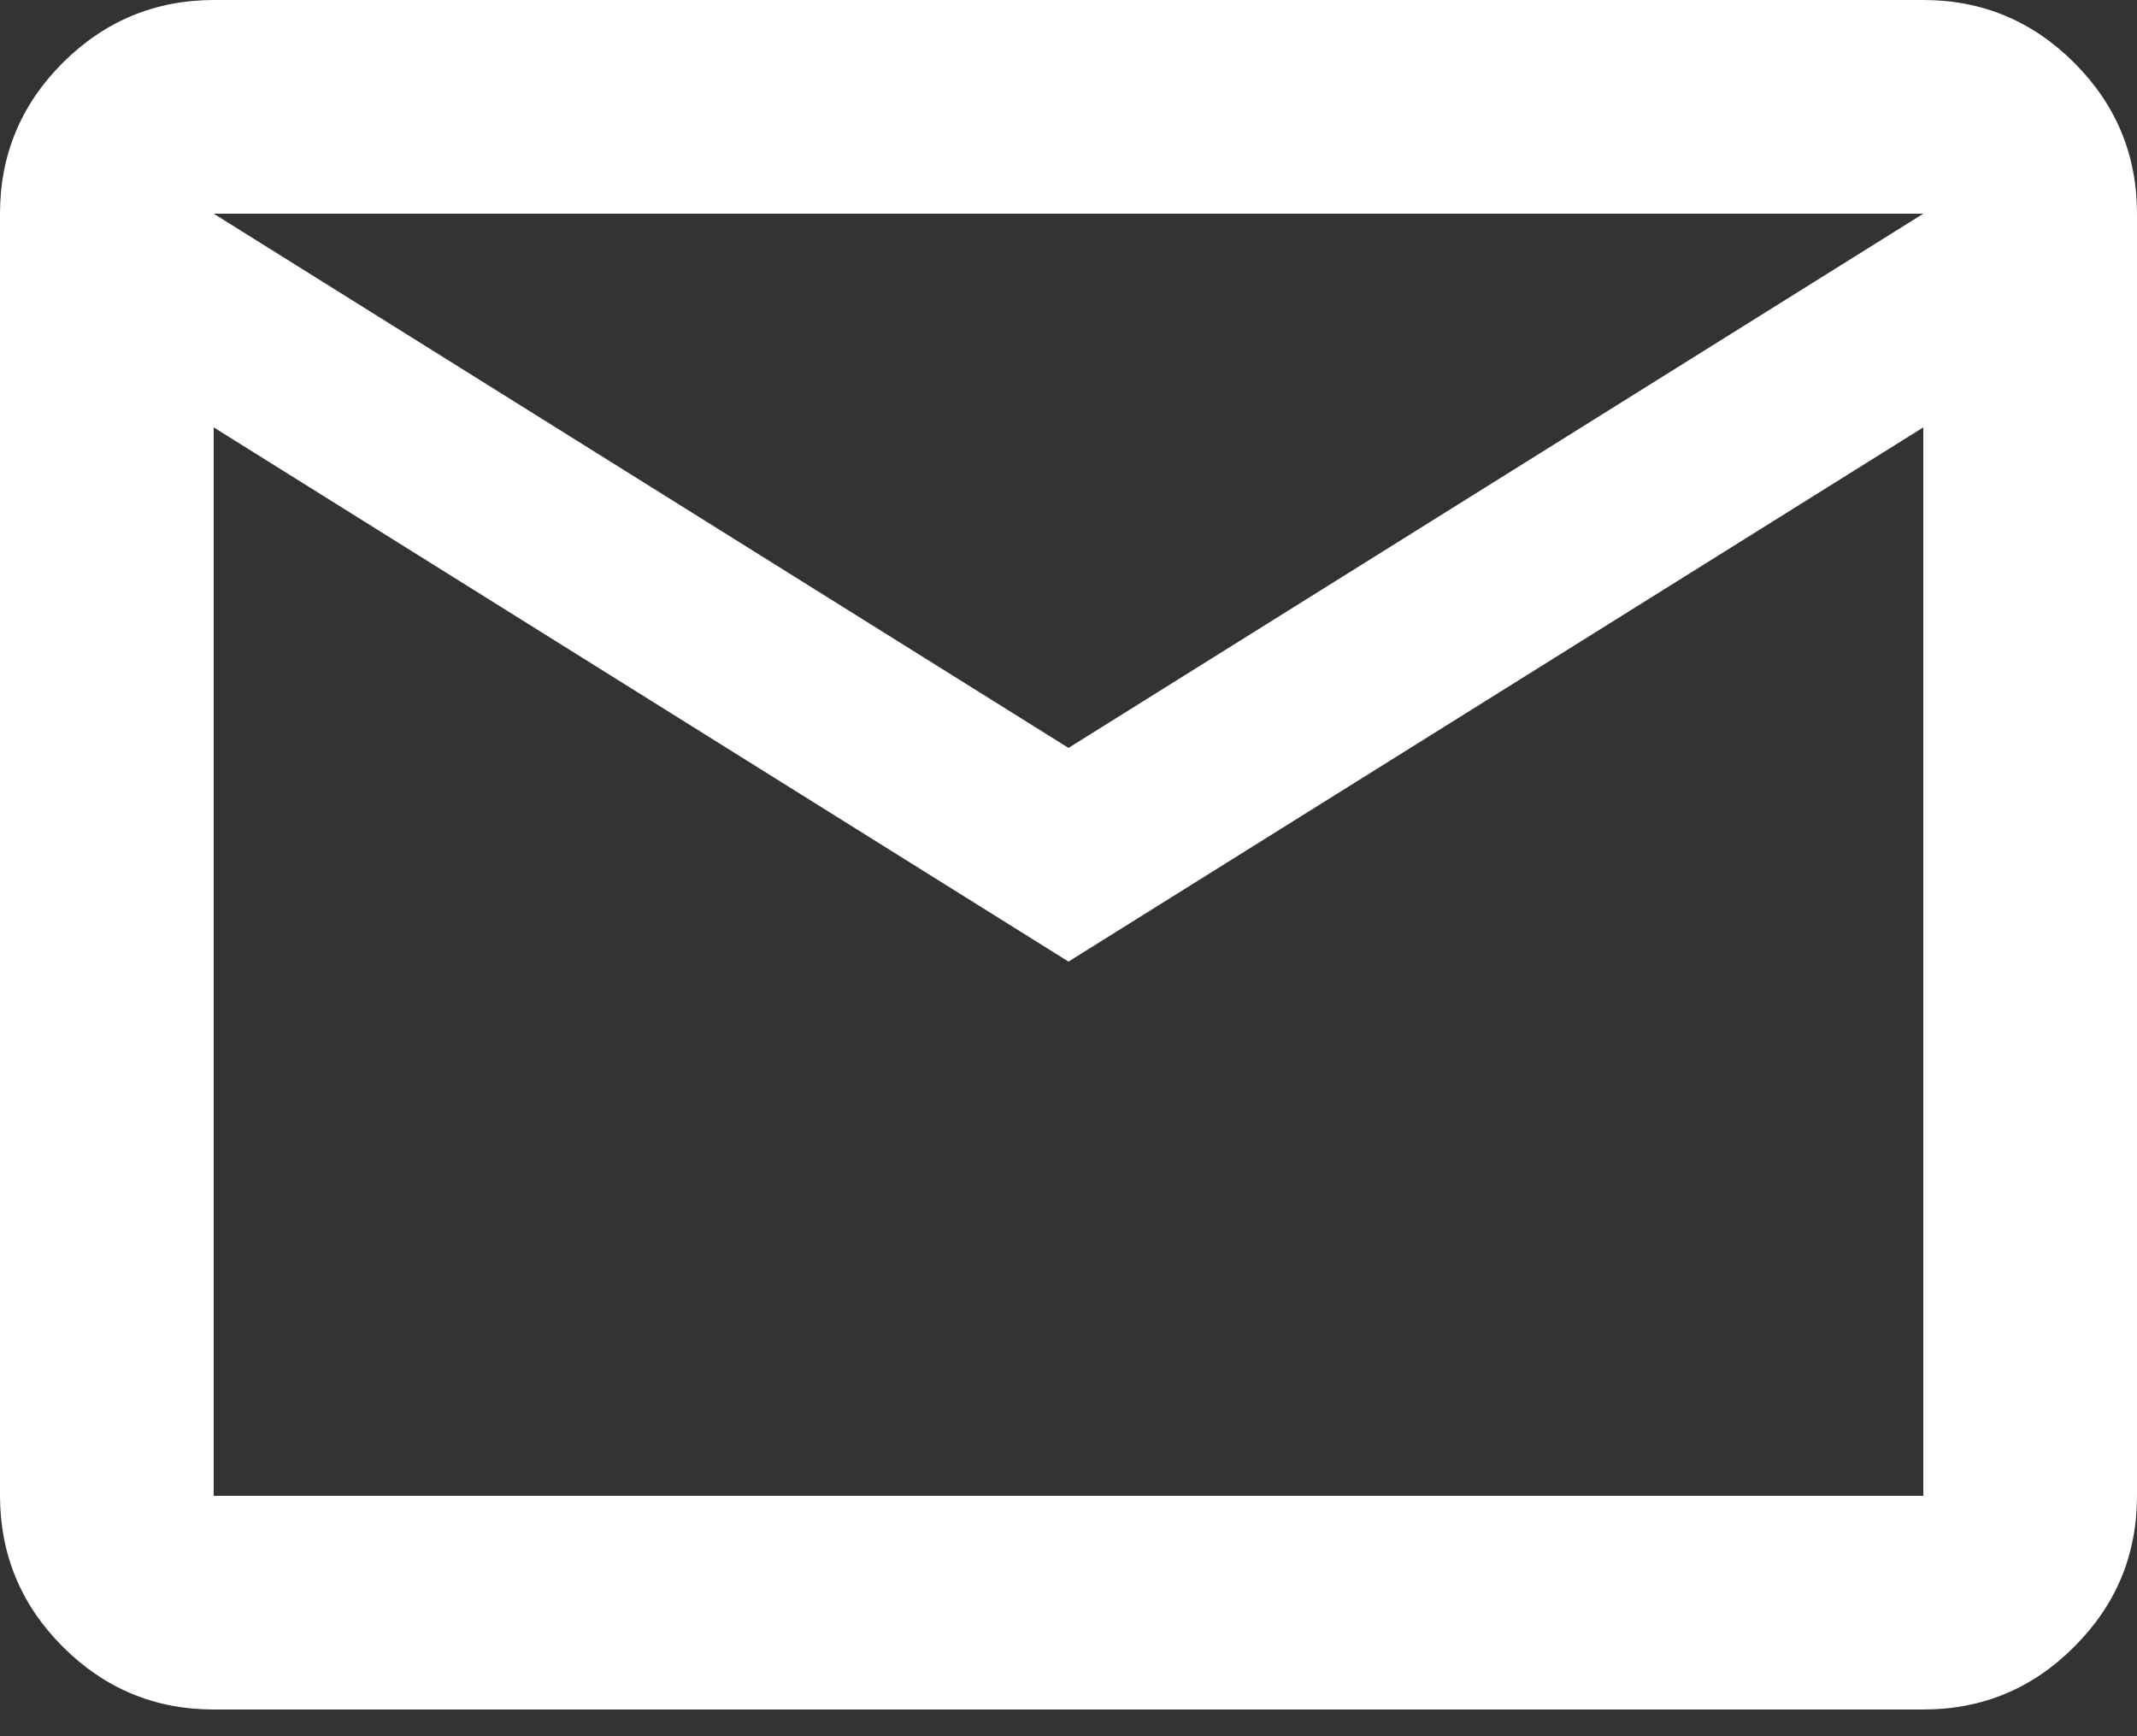 <svg width="16" height="13" viewBox="0 0 16 13" fill="none" xmlns="http://www.w3.org/2000/svg">
<rect x="0" y="0" width="16" height="13" fill="#333333" stroke="none"/>
<path d="M1.6 12.8C1.16 12.8 0.783 12.643 0.47 12.33C0.157 12.017 0.001 11.64 0 11.2V1.6C0 1.16 0.157 0.783 0.47 0.47C0.784 0.157 1.161 0.001 1.6 0H14.4C14.84 0 15.217 0.157 15.53 0.47C15.844 0.784 16 1.161 16 1.6V11.2C16 11.64 15.844 12.017 15.53 12.33C15.217 12.644 14.841 12.8 14.4 12.8H1.6ZM8 7.2L1.6 3.2V11.2H14.4V3.2L8 7.2ZM8 5.6L14.4 1.6H1.6L8 5.6ZM1.6 3.2V1.6V11.2V3.2Z" fill="white"/>
</svg>
